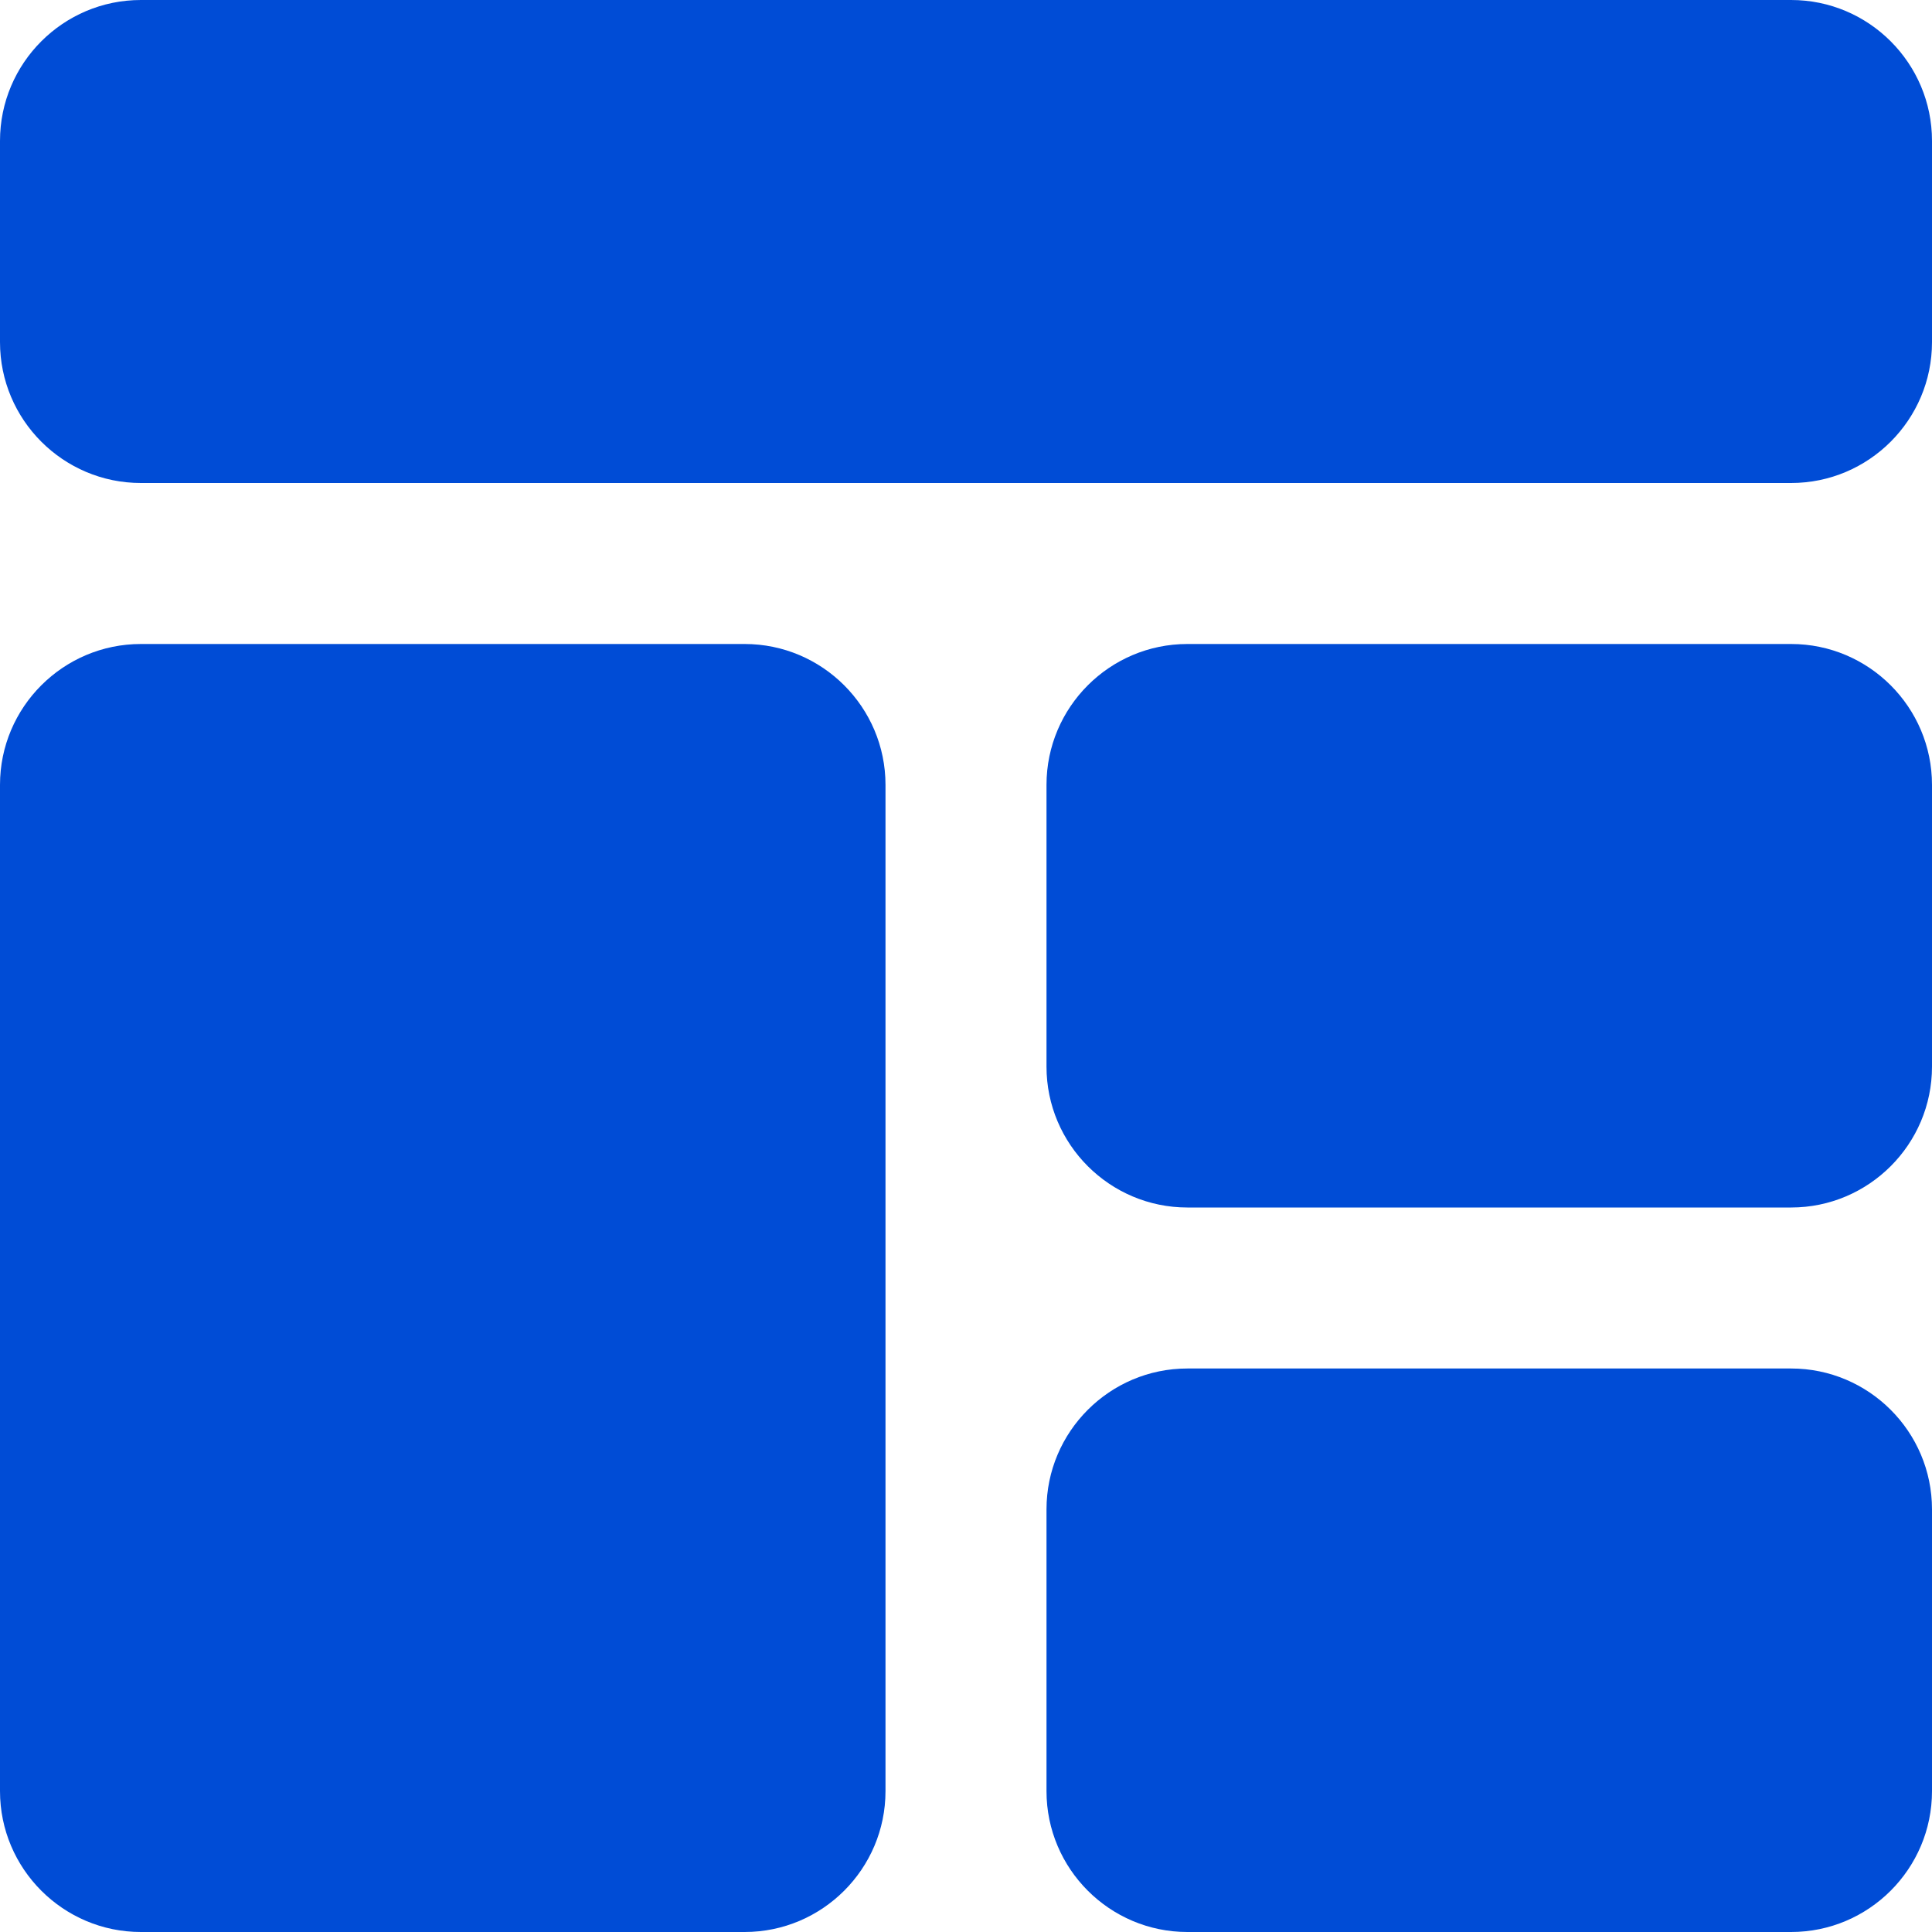 <svg width="45" height="45" viewBox="0 0 45 45" fill="none" xmlns="http://www.w3.org/2000/svg">
<g clip-path="url(#clip0_3117_510)">
<path d="M41.719 0H3.281C1.472 0 0 1.472 0 3.281V7.969C0 9.778 1.472 11.25 3.281 11.25H41.719C43.528 11.25 45 9.778 45 7.969V3.281C45 1.472 43.528 0 41.719 0ZM3.281 45H17.344C19.153 45 20.625 43.528 20.625 41.719V18.281C20.625 16.472 19.153 15 17.344 15H3.281C1.472 15 0 16.472 0 18.281V41.719C0 43.528 1.472 45 3.281 45ZM41.719 15H27.656C25.847 15 24.375 16.472 24.375 18.281V24.844C24.375 26.653 25.847 28.125 27.656 28.125H41.719C43.528 28.125 45 26.653 45 24.844V18.281C45 16.472 43.528 15 41.719 15ZM41.719 31.875H27.656C25.847 31.875 24.375 33.347 24.375 35.156V41.719C24.375 43.528 25.847 45 27.656 45H41.719C43.528 45 45 43.528 45 41.719V35.156C45 33.347 43.528 31.875 41.719 31.875Z" fill="#004CD6"/>
</g>
<defs>
<clipPath id="clip0_3117_510">
<rect width="45" height="45" fill="white"/>
</clipPath>
</defs>
</svg>

